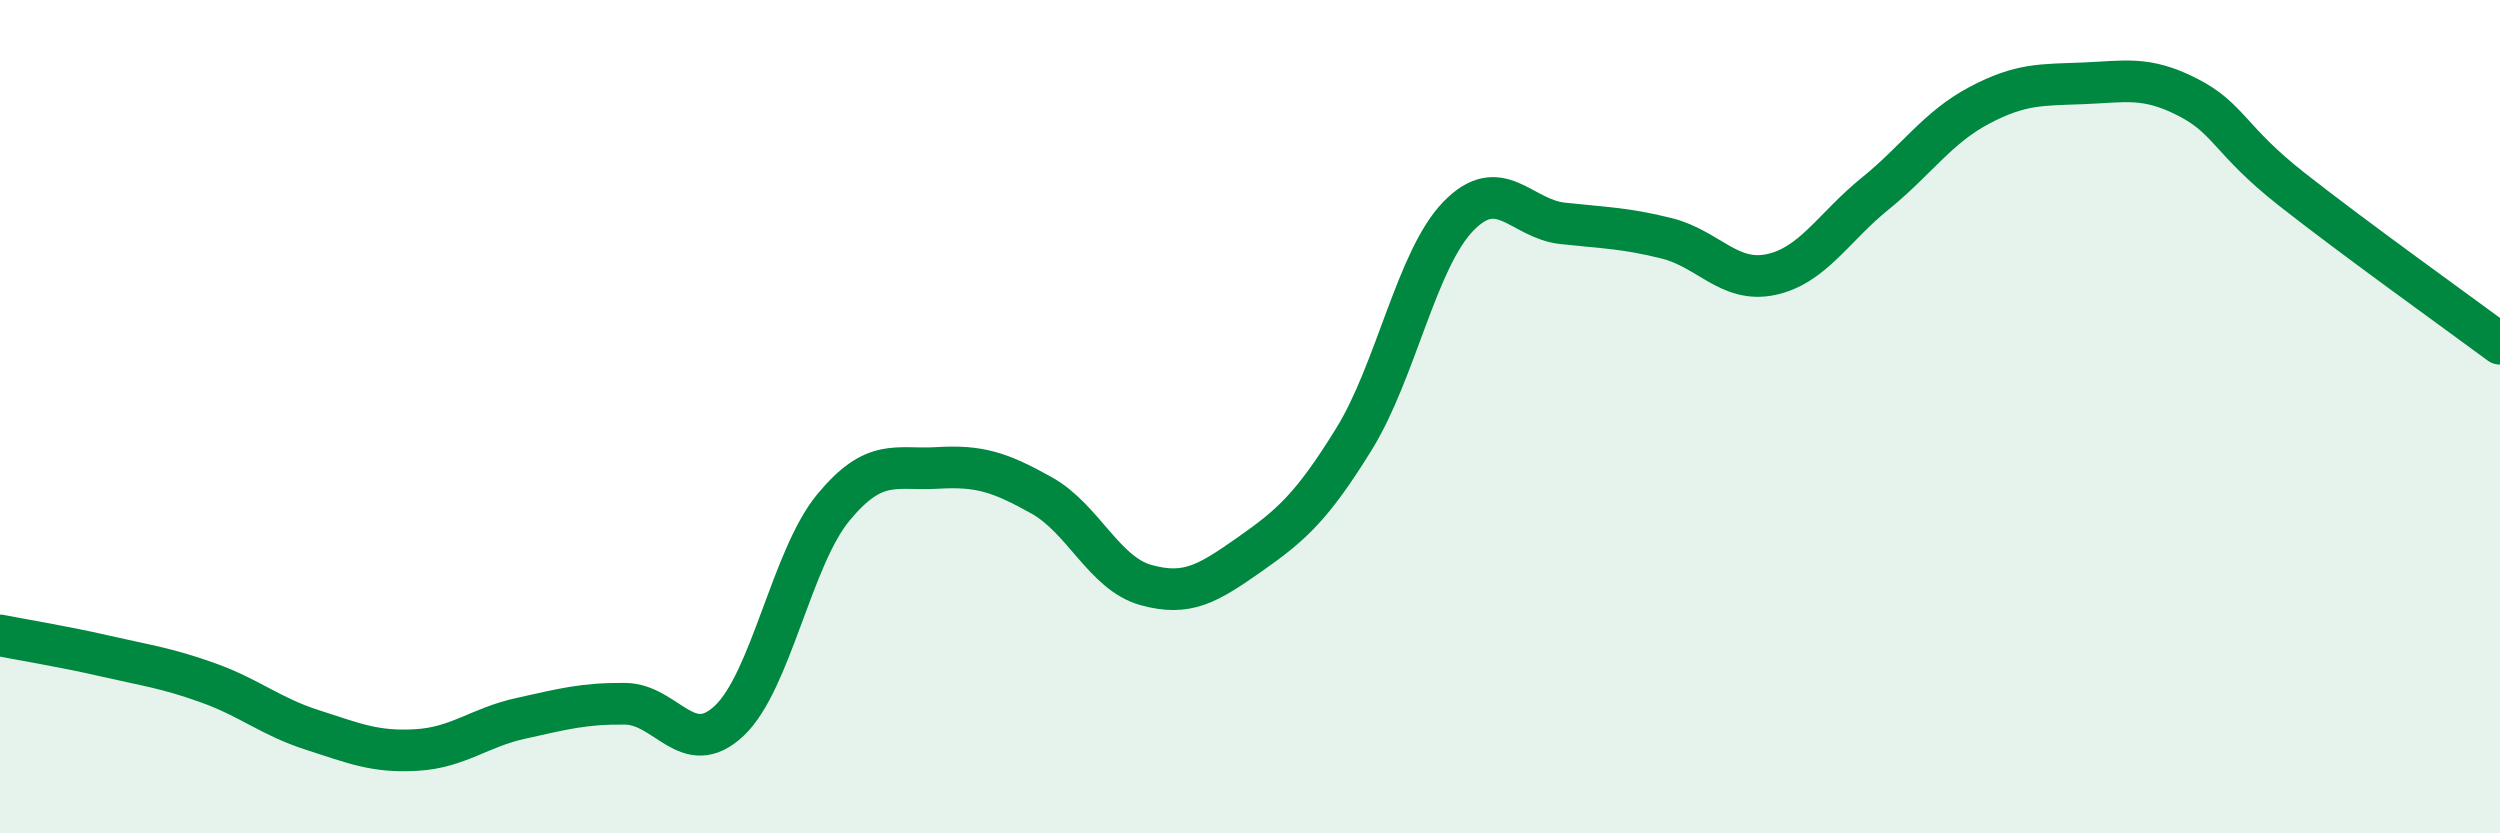 
    <svg width="60" height="20" viewBox="0 0 60 20" xmlns="http://www.w3.org/2000/svg">
      <path
        d="M 0,15.25 C 0.5,15.35 1.5,15.51 2.5,15.74 C 3.5,15.97 4,16.03 5,16.39 C 6,16.75 6.5,17.2 7.5,17.52 C 8.5,17.84 9,18.06 10,18 C 11,17.94 11.5,17.46 12.5,17.24 C 13.5,17.02 14,16.88 15,16.89 C 16,16.9 16.5,18.24 17.5,17.3 C 18.5,16.36 19,13.39 20,12.18 C 21,10.97 21.5,11.29 22.5,11.23 C 23.5,11.17 24,11.33 25,11.89 C 26,12.45 26.5,13.76 27.5,14.04 C 28.5,14.32 29,14 30,13.3 C 31,12.6 31.5,12.15 32.5,10.53 C 33.5,8.91 34,6.22 35,5.19 C 36,4.16 36.5,5.25 37.5,5.36 C 38.5,5.47 39,5.47 40,5.72 C 41,5.97 41.5,6.8 42.5,6.59 C 43.5,6.38 44,5.46 45,4.65 C 46,3.84 46.5,3.06 47.5,2.53 C 48.5,2 49,2.04 50,2 C 51,1.96 51.5,1.82 52.5,2.33 C 53.5,2.84 53.5,3.36 55,4.54 C 56.5,5.72 59,7.51 60,8.25L60 20L0 20Z"
        fill="#008740"
        opacity="0.1"
        stroke-linecap="round"
        stroke-linejoin="round"
      />
      <path
        d="M 0,15.25 C 0.5,15.35 1.5,15.51 2.5,15.74 C 3.5,15.97 4,16.03 5,16.39 C 6,16.75 6.5,17.2 7.5,17.52 C 8.5,17.84 9,18.06 10,18 C 11,17.94 11.5,17.46 12.5,17.24 C 13.5,17.02 14,16.88 15,16.89 C 16,16.9 16.5,18.24 17.5,17.3 C 18.5,16.36 19,13.39 20,12.18 C 21,10.97 21.5,11.29 22.5,11.23 C 23.5,11.17 24,11.33 25,11.89 C 26,12.45 26.5,13.76 27.5,14.04 C 28.5,14.32 29,14 30,13.3 C 31,12.6 31.5,12.15 32.5,10.53 C 33.5,8.91 34,6.22 35,5.19 C 36,4.16 36.5,5.25 37.5,5.36 C 38.5,5.47 39,5.47 40,5.72 C 41,5.97 41.5,6.8 42.5,6.59 C 43.5,6.38 44,5.46 45,4.65 C 46,3.84 46.5,3.06 47.5,2.53 C 48.5,2 49,2.04 50,2 C 51,1.96 51.5,1.82 52.5,2.33 C 53.5,2.84 53.5,3.36 55,4.54 C 56.5,5.72 59,7.51 60,8.25"
        stroke="#008740"
        stroke-width="1"
        fill="none"
        stroke-linecap="round"
        stroke-linejoin="round"
      />
    </svg>
  
